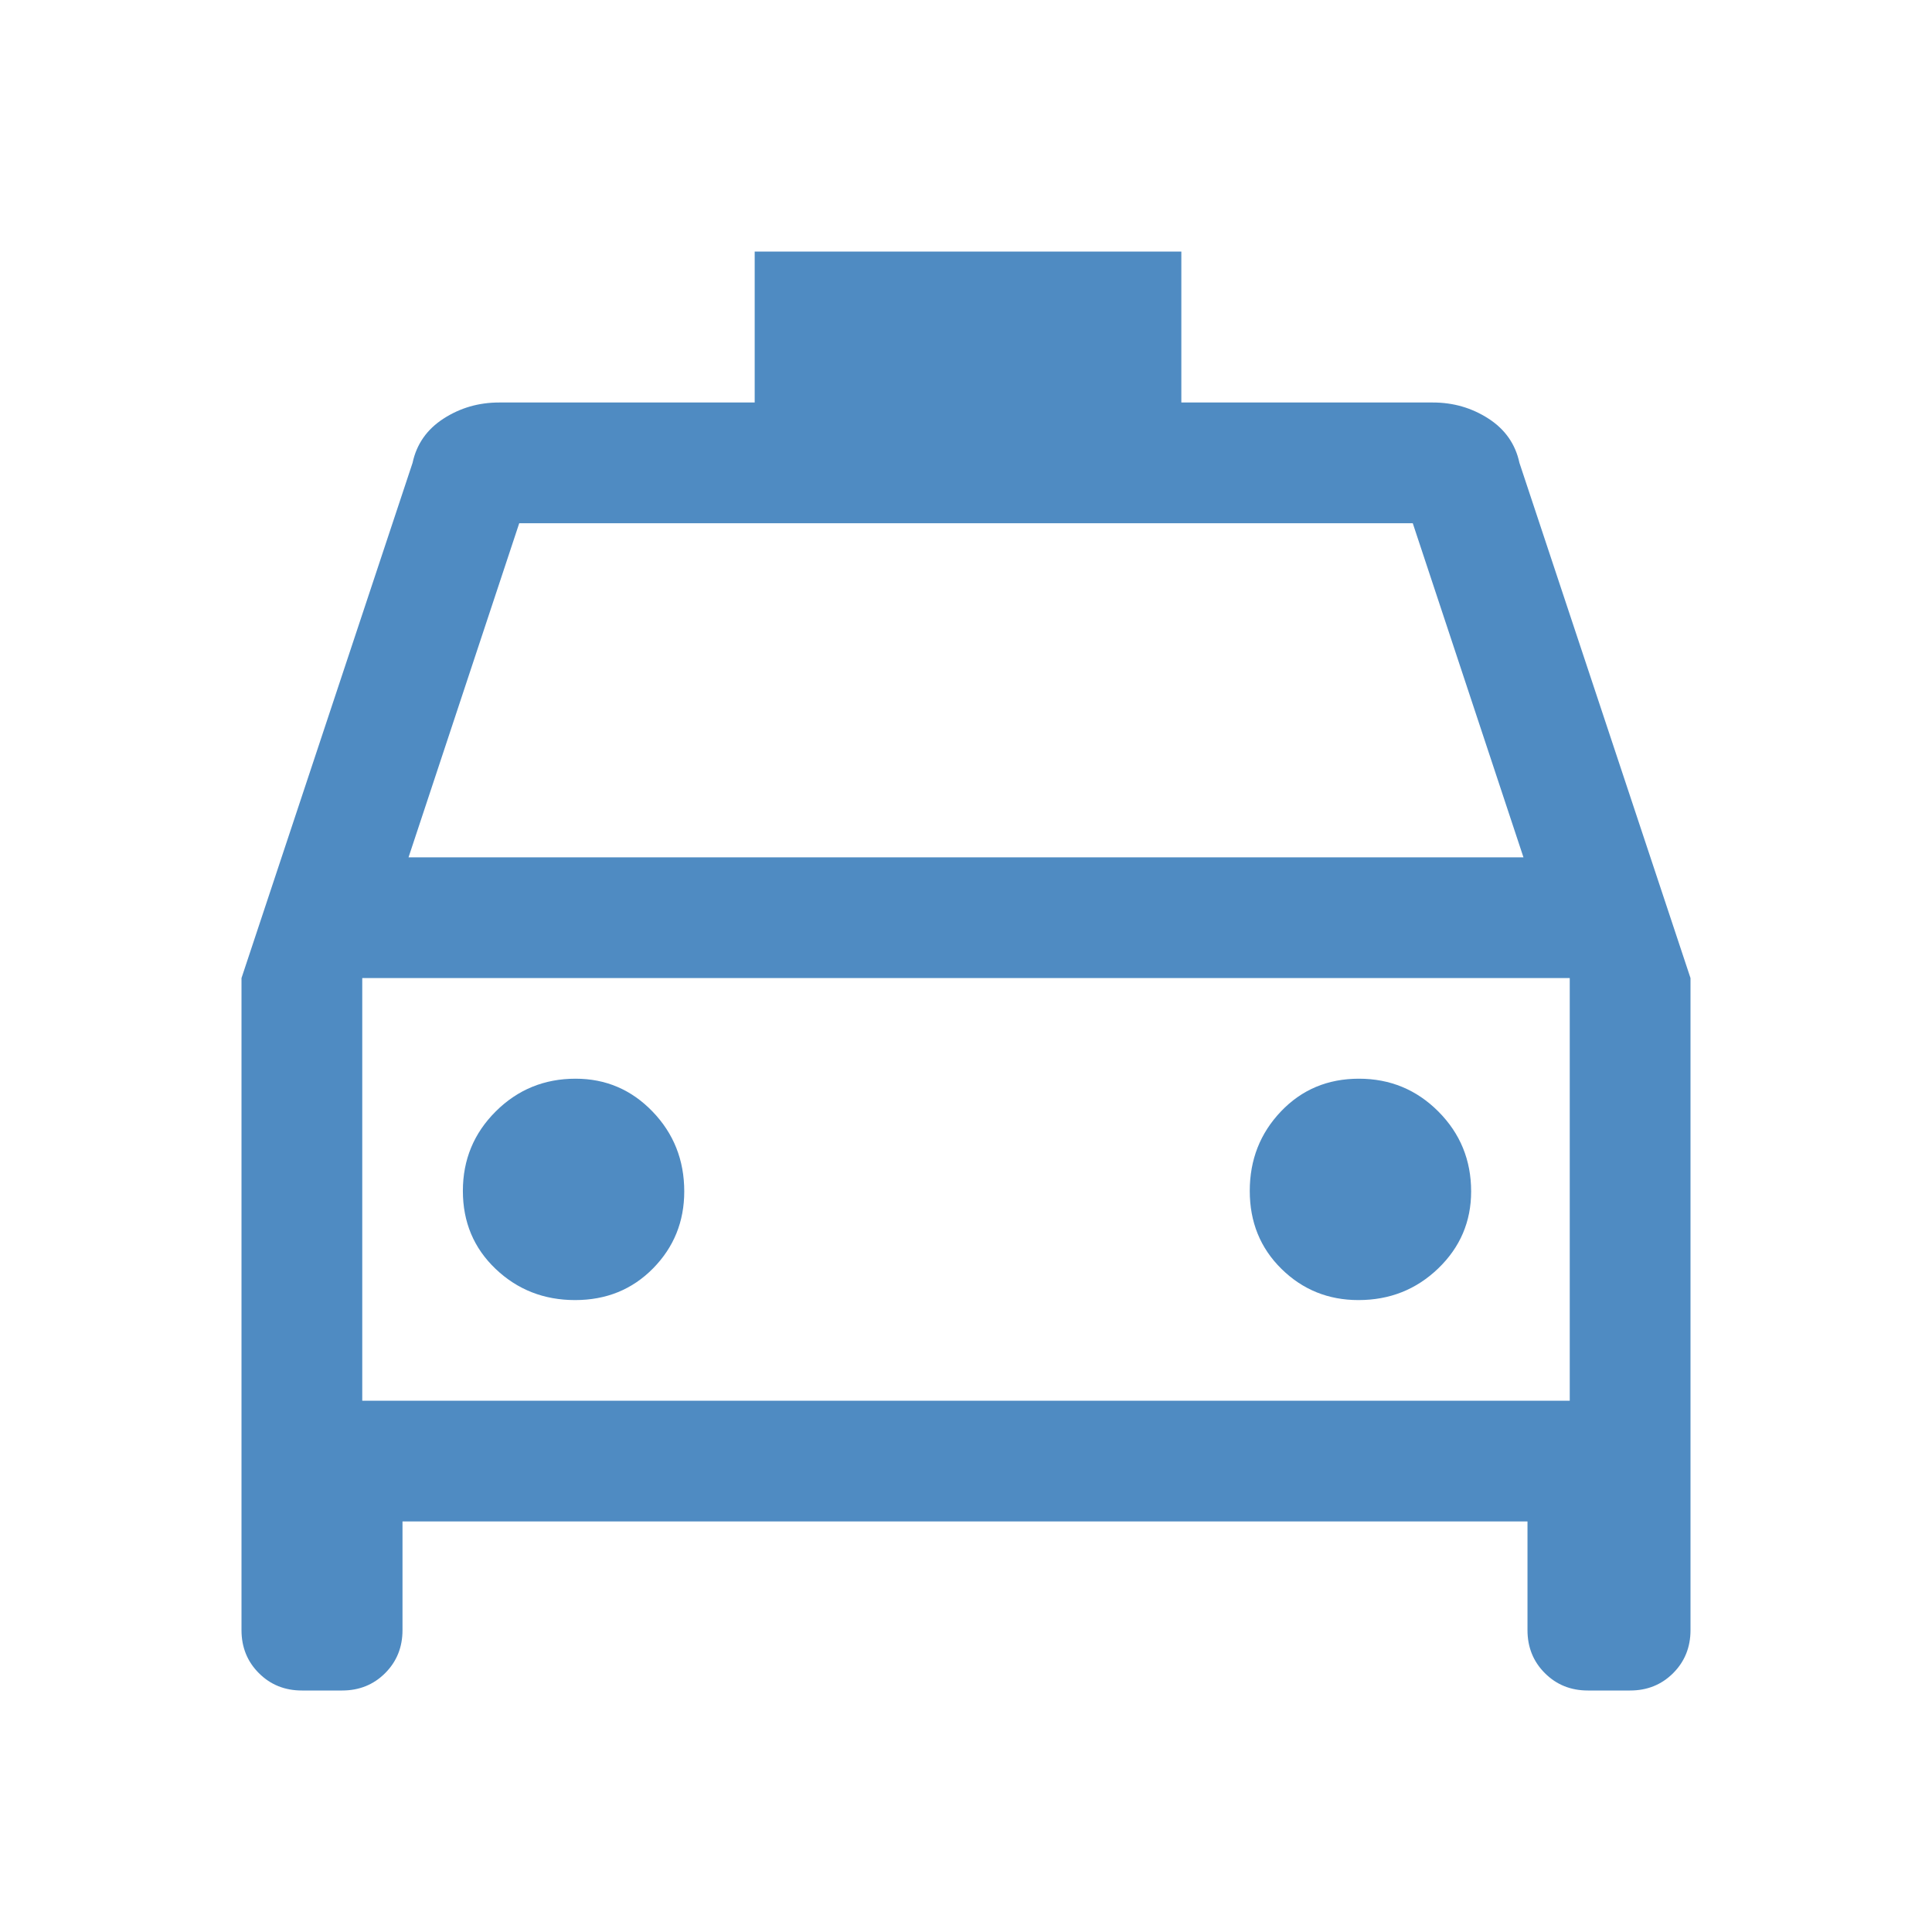 <svg xmlns="http://www.w3.org/2000/svg" height="48px" viewBox="0 -960 960 960" width="48px" fill="#4f8bc2"><path d="M200-204v54q0 12.75-8.62 21.37Q182.75-120 170-120h-20q-12.75 0-21.37-8.63Q120-137.25 120-150v-324l85-256q3-14 15.4-22t27.6-8h127v-75h212v75h125q15.2 0 27.6 8 12.4 8 15.4 22l85 256v324q0 12.75-8.62 21.37Q822.75-120 810-120h-21q-12.75 0-21.37-8.63Q759-137.25 759-150v-54H200Zm3-330h554l-55-166H258l-55 166Zm-23 60v210-210Zm105.76 160q23.24 0 38.74-15.75Q340-345.5 340-368q0-23.33-15.75-39.67Q308.5-424 286-424q-23.33 0-39.67 16.26Q230-391.47 230-368.24q0 23.24 16.26 38.74 16.27 15.5 39.5 15.5ZM675-314q23.33 0 39.67-15.75Q731-345.5 731-368q0-23.33-16.26-39.67Q698.47-424 675.24-424q-23.24 0-38.74 16.26-15.5 16.27-15.5 39.5 0 23.24 15.75 38.74Q652.5-314 675-314Zm-495 50h600v-210H180v210Z"/></svg>